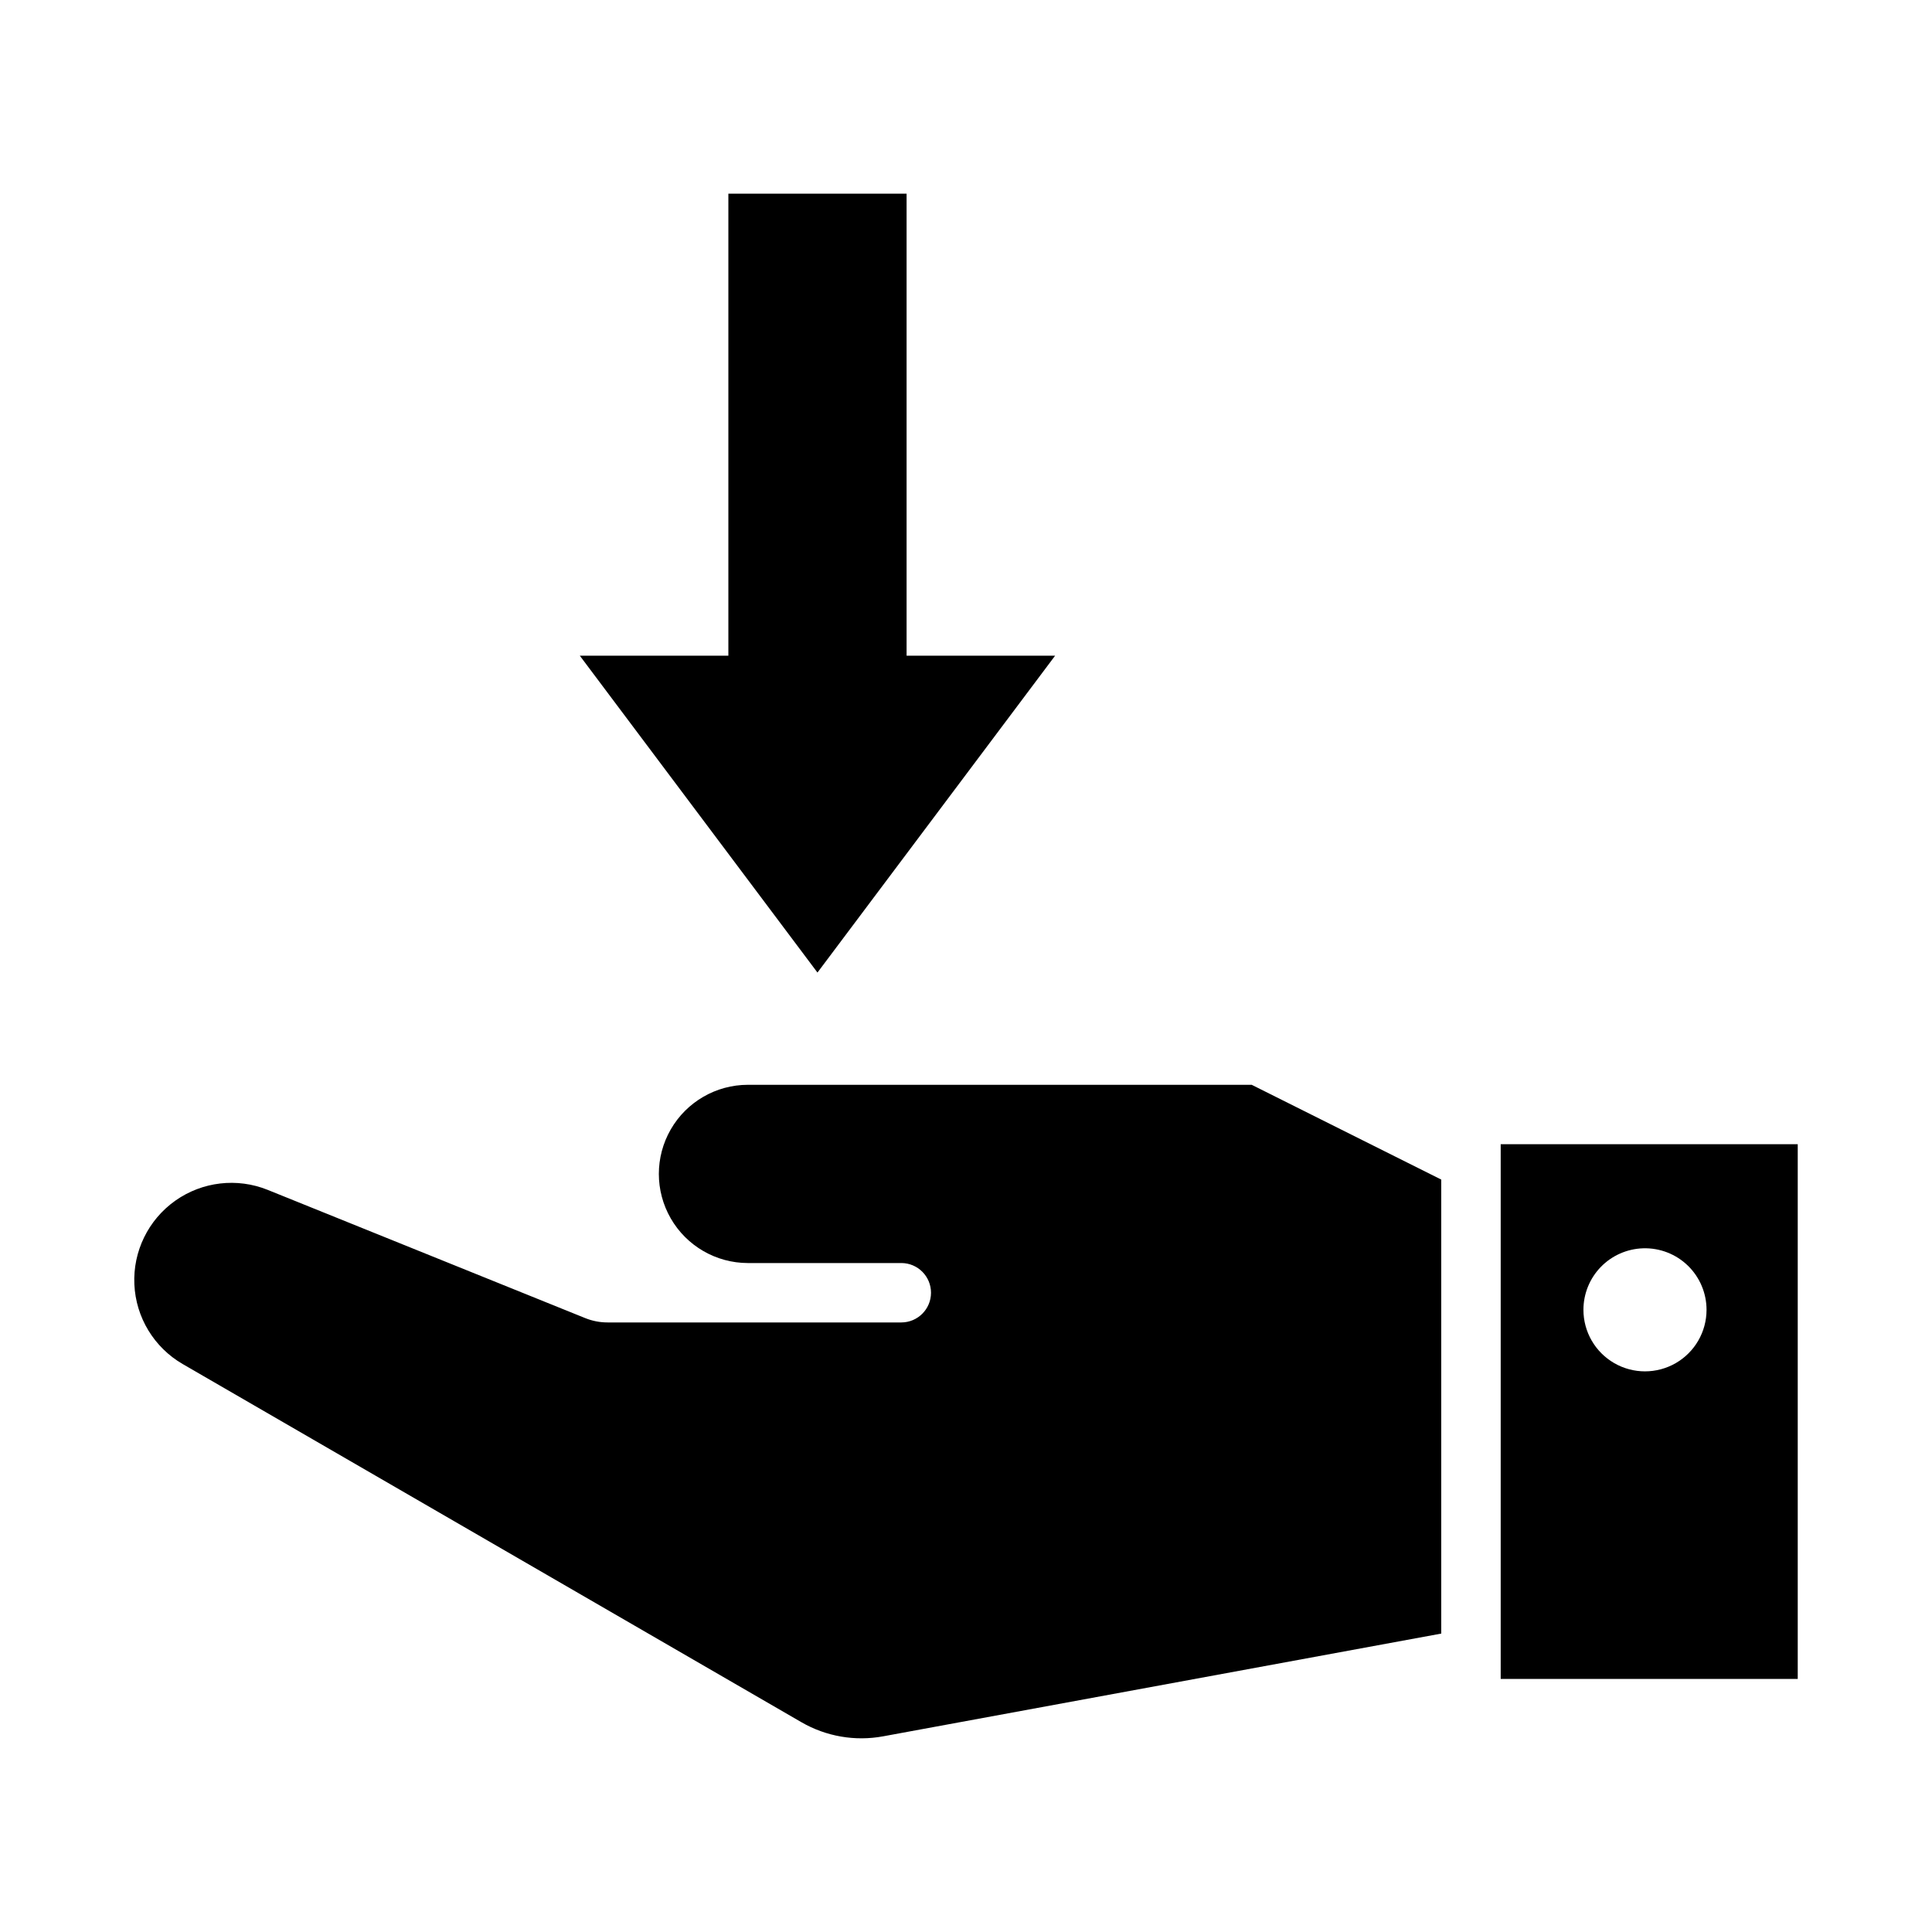 <?xml version="1.0" encoding="UTF-8"?>
<!-- Uploaded to: SVG Repo, www.svgrepo.com, Generator: SVG Repo Mixer Tools -->
<svg fill="#000000" width="800px" height="800px" version="1.1" viewBox="144 144 512 512" xmlns="http://www.w3.org/2000/svg">
 <g>
  <path d="m192.42 505.49c-7.582-4.394-12.414-12.344-12.812-21.102-0.402-8.758 3.68-17.113 10.832-22.184 7.152-5.066 16.391-6.148 24.52-2.867l84.141 33.98h0.004c1.875 0.758 3.875 1.145 5.898 1.145h77.895-0.004c4.332-0.023 7.832-3.539 7.832-7.871 0-4.332-3.5-7.852-7.832-7.871h-40.719c-8.426-0.016-16.207-4.523-20.414-11.824-4.211-7.297-4.211-16.289 0-23.59 4.207-7.301 11.988-11.805 20.414-11.82h133.54l50.227 25.113v120.32l-147.9 27.227c-7.441 1.371-15.125 0.043-21.676-3.75z"/>
  <path d="m297.66 317.77 62.977 83.969 62.977-83.969h-39.359v-122.45h-47.23v122.45z"/>
  <path d="m541.7 447.23v141.7h78.719v-141.7zm37.762 27.582c4.406-0.129 8.68 1.527 11.844 4.598 3.16 3.074 4.945 7.293 4.945 11.703 0 5.828-3.109 11.211-8.156 14.125s-11.266 2.914-16.312 0-8.156-8.297-8.156-14.125c0-4.246 1.652-8.32 4.609-11.363 2.957-3.043 6.984-4.812 11.227-4.938z"/>
 </g>
</svg>